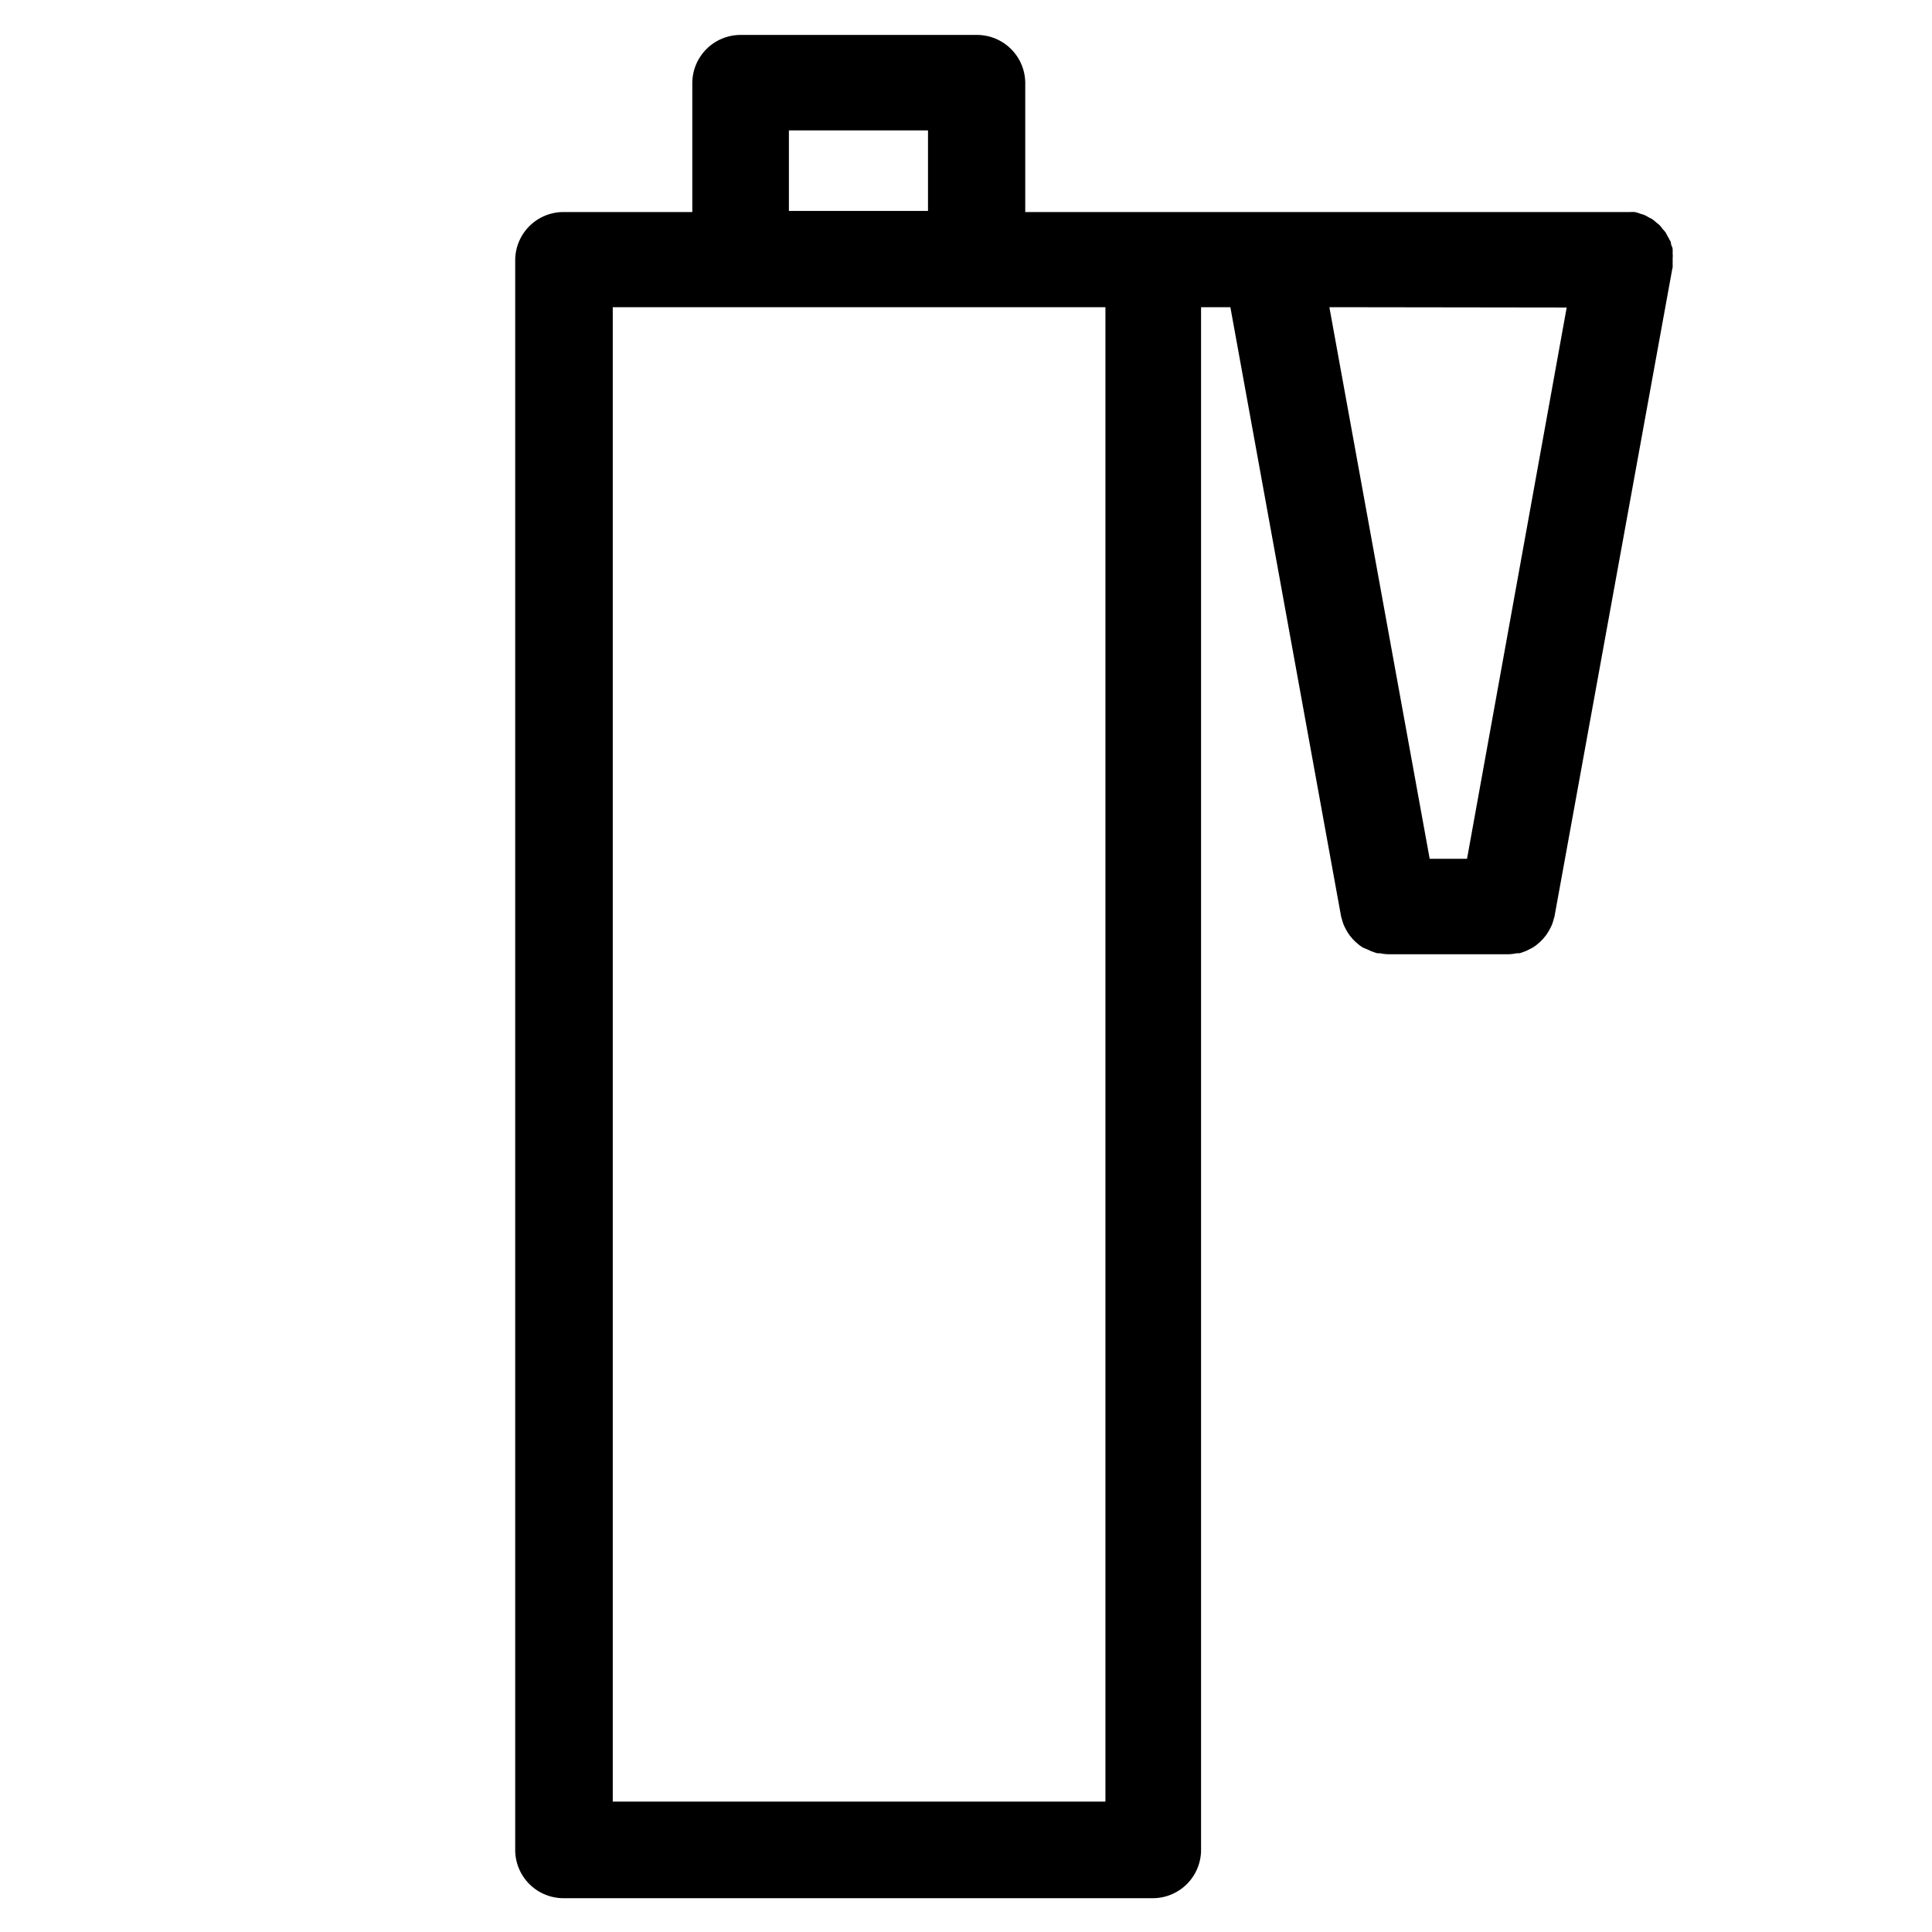 <svg xmlns="http://www.w3.org/2000/svg" viewBox="0 0 120 120"><g data-name="РЎР»РѕР№ 2"><path data-name="13-germetiki-i-peny" d="M103.89,16.62a2.29,2.29,0,0,0,0-.25,2.85,2.85,0,0,0,0-.29v0a2,2,0,0,0,0-.35,2.13,2.13,0,0,0,0-.25c0-.1-.06-.19-.09-.29s0-.18-.09-.27a1.41,1.41,0,0,0-.13-.24,2.15,2.15,0,0,0-.14-.26c-.06-.08-.13-.15-.19-.22a1.32,1.32,0,0,0-.18-.22c-.07-.07-.16-.13-.24-.2a1.73,1.73,0,0,0-.21-.17l-.25-.13a1.71,1.71,0,0,0-.27-.14l-.23-.07a1.91,1.91,0,0,0-.34-.1h0a2.45,2.45,0,0,0-.27,0l-.27,0H63.68v-8a3,3,0,0,0-3-3H46a3,3,0,0,0-3,3v8h-8a3,3,0,0,0-3,3V114.9a3,3,0,0,0,3,3h36.6a3,3,0,0,0,3-3V19.08h1.82l6.87,37.8a0,0,0,0,0,0,0,1.8,1.8,0,0,0,.06.22,3,3,0,0,0,.1.32,2,2,0,0,0,.1.21,2.69,2.69,0,0,0,.16.29l.12.18.21.25.16.16.25.21.19.13L85,59a1.21,1.21,0,0,0,.2.09,3.59,3.59,0,0,0,.35.12l.18,0a2.62,2.62,0,0,0,.57.06h7.32a2.62,2.62,0,0,0,.57-.06l.18,0a3.59,3.59,0,0,0,.35-.12,1.21,1.21,0,0,0,.2-.09l.29-.15.19-.13.25-.21.16-.16.21-.25.12-.18a2.69,2.69,0,0,0,.16-.29,2,2,0,0,0,.1-.21,3,3,0,0,0,.1-.32,1.8,1.8,0,0,0,.06-.22,0,0,0,0,0,0,0l7.31-40.19h0ZM68.66,19.08V111.9H38.06V19.08ZM49,8.1h8.64v5H49Zm48.31,11L91.12,53.34H88.8L82.57,19.08Z"/></g></svg>